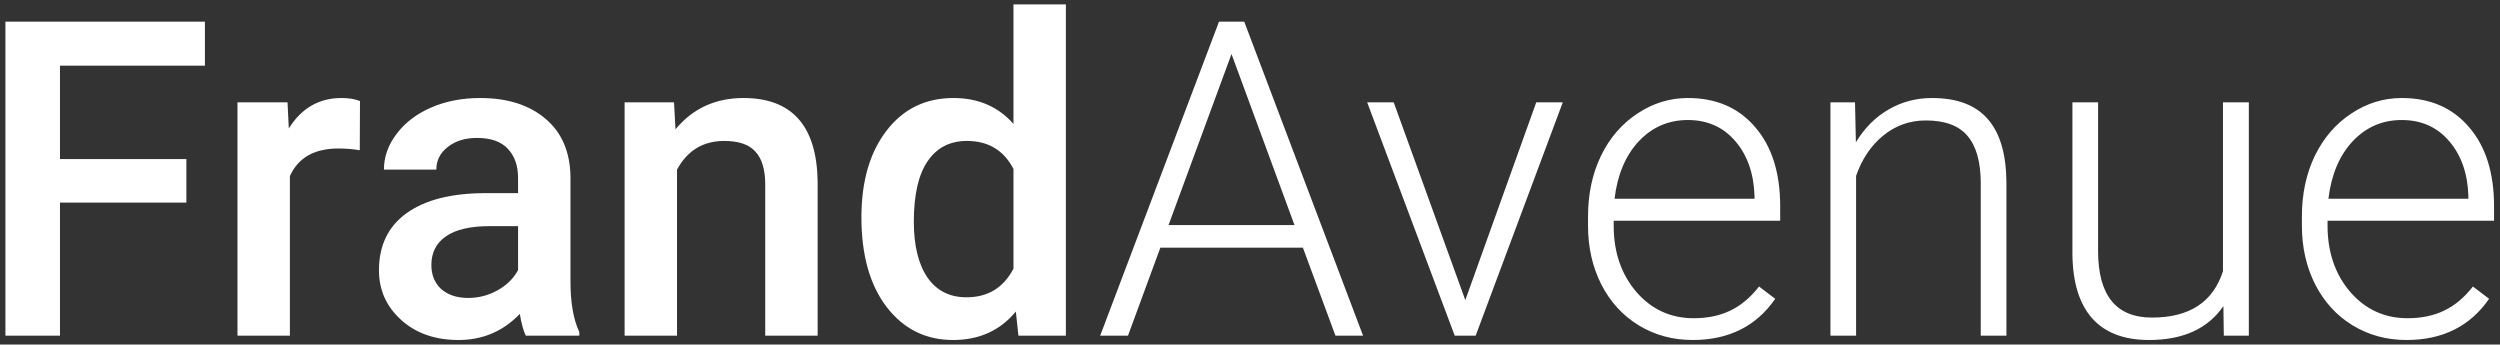 <svg width="283" height="39" viewBox="0 0 283 39" fill="none" xmlns="http://www.w3.org/2000/svg">
<rect x="0" y="0" width="283" height="39" fill="#333333" stroke="none"/>
<path d="M21.097 22.936H6.79V38H0.613V2.453H23.196V7.434H6.79V18.005H21.097V22.936ZM40.726 17.004C39.944 16.874 39.139 16.809 38.309 16.809C35.59 16.809 33.759 17.85 32.815 19.934V38H26.883V11.584H32.547L32.693 14.538C34.126 12.243 36.111 11.096 38.65 11.096C39.497 11.096 40.197 11.21 40.75 11.438L40.726 17.004ZM59.524 38C59.264 37.495 59.036 36.673 58.841 35.534C56.953 37.504 54.642 38.488 51.907 38.488C49.254 38.488 47.09 37.731 45.413 36.218C43.737 34.704 42.898 32.832 42.898 30.602C42.898 27.787 43.94 25.63 46.023 24.133C48.123 22.619 51.118 21.862 55.008 21.862H58.645V20.129C58.645 18.762 58.263 17.671 57.498 16.857C56.733 16.027 55.569 15.612 54.007 15.612C52.656 15.612 51.549 15.954 50.687 16.638C49.824 17.305 49.393 18.16 49.393 19.201H43.46C43.46 17.753 43.94 16.402 44.9 15.148C45.861 13.879 47.163 12.886 48.807 12.17C50.467 11.454 52.314 11.096 54.349 11.096C57.441 11.096 59.907 11.877 61.746 13.44C63.585 14.986 64.529 17.167 64.578 19.982V31.896C64.578 34.273 64.912 36.169 65.579 37.585V38H59.524ZM53.006 33.727C54.178 33.727 55.276 33.443 56.302 32.873C57.343 32.303 58.125 31.538 58.645 30.578V25.598H55.447C53.25 25.598 51.598 25.98 50.491 26.745C49.384 27.51 48.831 28.592 48.831 29.992C48.831 31.131 49.205 32.043 49.954 32.727C50.719 33.394 51.736 33.727 53.006 33.727ZM76.297 11.584L76.468 14.636C78.421 12.276 80.984 11.096 84.158 11.096C89.659 11.096 92.459 14.245 92.557 20.544V38H86.624V20.886C86.624 19.209 86.258 17.972 85.525 17.175C84.809 16.361 83.629 15.954 81.985 15.954C79.593 15.954 77.811 17.037 76.639 19.201V38H70.706V11.584H76.297ZM97.513 24.597C97.513 20.528 98.457 17.264 100.345 14.807C102.233 12.333 104.764 11.096 107.938 11.096C110.737 11.096 112.999 12.072 114.725 14.025V0.5H120.657V38H115.286L114.993 35.266C113.219 37.414 110.851 38.488 107.889 38.488C104.796 38.488 102.29 37.243 100.369 34.753C98.465 32.263 97.513 28.877 97.513 24.597ZM103.445 25.109C103.445 27.795 103.958 29.895 104.983 31.408C106.025 32.906 107.498 33.654 109.402 33.654C111.827 33.654 113.602 32.572 114.725 30.407V19.128C113.634 17.012 111.876 15.954 109.451 15.954C107.531 15.954 106.049 16.719 105.008 18.249C103.966 19.763 103.445 22.049 103.445 25.109ZM147.488 28.039H131.351L127.688 38H124.539L137.991 2.453H140.848L154.3 38H151.175L147.488 28.039ZM132.278 25.476H146.536L139.407 6.115L132.278 25.476ZM165.872 33.972L173.904 11.584H176.907L167.044 38H164.676L154.764 11.584H157.767L165.872 33.972ZM191.604 38.488C189.358 38.488 187.324 37.935 185.501 36.828C183.694 35.721 182.286 34.183 181.277 32.214C180.268 30.228 179.764 28.006 179.764 25.549V24.499C179.764 21.96 180.252 19.673 181.229 17.639C182.221 15.604 183.597 14.009 185.354 12.854C187.112 11.682 189.017 11.096 191.067 11.096C194.274 11.096 196.813 12.194 198.685 14.392C200.573 16.573 201.517 19.559 201.517 23.352V24.987H182.669V25.549C182.669 28.544 183.523 31.042 185.232 33.044C186.958 35.03 189.122 36.023 191.727 36.023C193.289 36.023 194.664 35.738 195.853 35.168C197.057 34.598 198.147 33.687 199.124 32.434L200.955 33.825C198.807 36.934 195.69 38.488 191.604 38.488ZM191.067 13.586C188.87 13.586 187.015 14.392 185.501 16.003C184.004 17.614 183.092 19.779 182.767 22.497H198.611V22.18C198.53 19.641 197.806 17.574 196.438 15.979C195.071 14.383 193.281 13.586 191.067 13.586ZM209.988 11.584L210.086 16.101C211.079 14.473 212.316 13.236 213.797 12.39C215.278 11.527 216.914 11.096 218.704 11.096C221.536 11.096 223.644 11.893 225.027 13.488C226.411 15.083 227.111 17.476 227.127 20.666V38H224.222V20.642C224.205 18.282 223.701 16.524 222.708 15.368C221.731 14.213 220.161 13.635 217.996 13.635C216.189 13.635 214.586 14.204 213.187 15.344C211.803 16.467 210.778 17.989 210.11 19.909V38H207.205V11.584H209.988ZM251.688 34.655C249.93 37.211 247.122 38.488 243.265 38.488C240.449 38.488 238.309 37.675 236.844 36.047C235.379 34.403 234.63 31.978 234.598 28.771V11.584H237.503V28.405C237.503 33.435 239.537 35.949 243.606 35.949C247.838 35.949 250.516 34.2 251.639 30.7V11.584H254.568V38H251.736L251.688 34.655ZM272.415 38.488C270.169 38.488 268.134 37.935 266.312 36.828C264.505 35.721 263.097 34.183 262.088 32.214C261.079 30.228 260.574 28.006 260.574 25.549V24.499C260.574 21.96 261.062 19.673 262.039 17.639C263.032 15.604 264.407 14.009 266.165 12.854C267.923 11.682 269.827 11.096 271.878 11.096C275.084 11.096 277.623 12.194 279.495 14.392C281.383 16.573 282.327 19.559 282.327 23.352V24.987H263.479V25.549C263.479 28.544 264.334 31.042 266.043 33.044C267.768 35.03 269.933 36.023 272.537 36.023C274.1 36.023 275.475 35.738 276.663 35.168C277.868 34.598 278.958 33.687 279.935 32.434L281.766 33.825C279.617 36.934 276.5 38.488 272.415 38.488ZM271.878 13.586C269.681 13.586 267.825 14.392 266.312 16.003C264.814 17.614 263.903 19.779 263.577 22.497H279.422V22.18C279.34 19.641 278.616 17.574 277.249 15.979C275.882 14.383 274.091 13.586 271.878 13.586Z" fill="white"/>
</svg>
